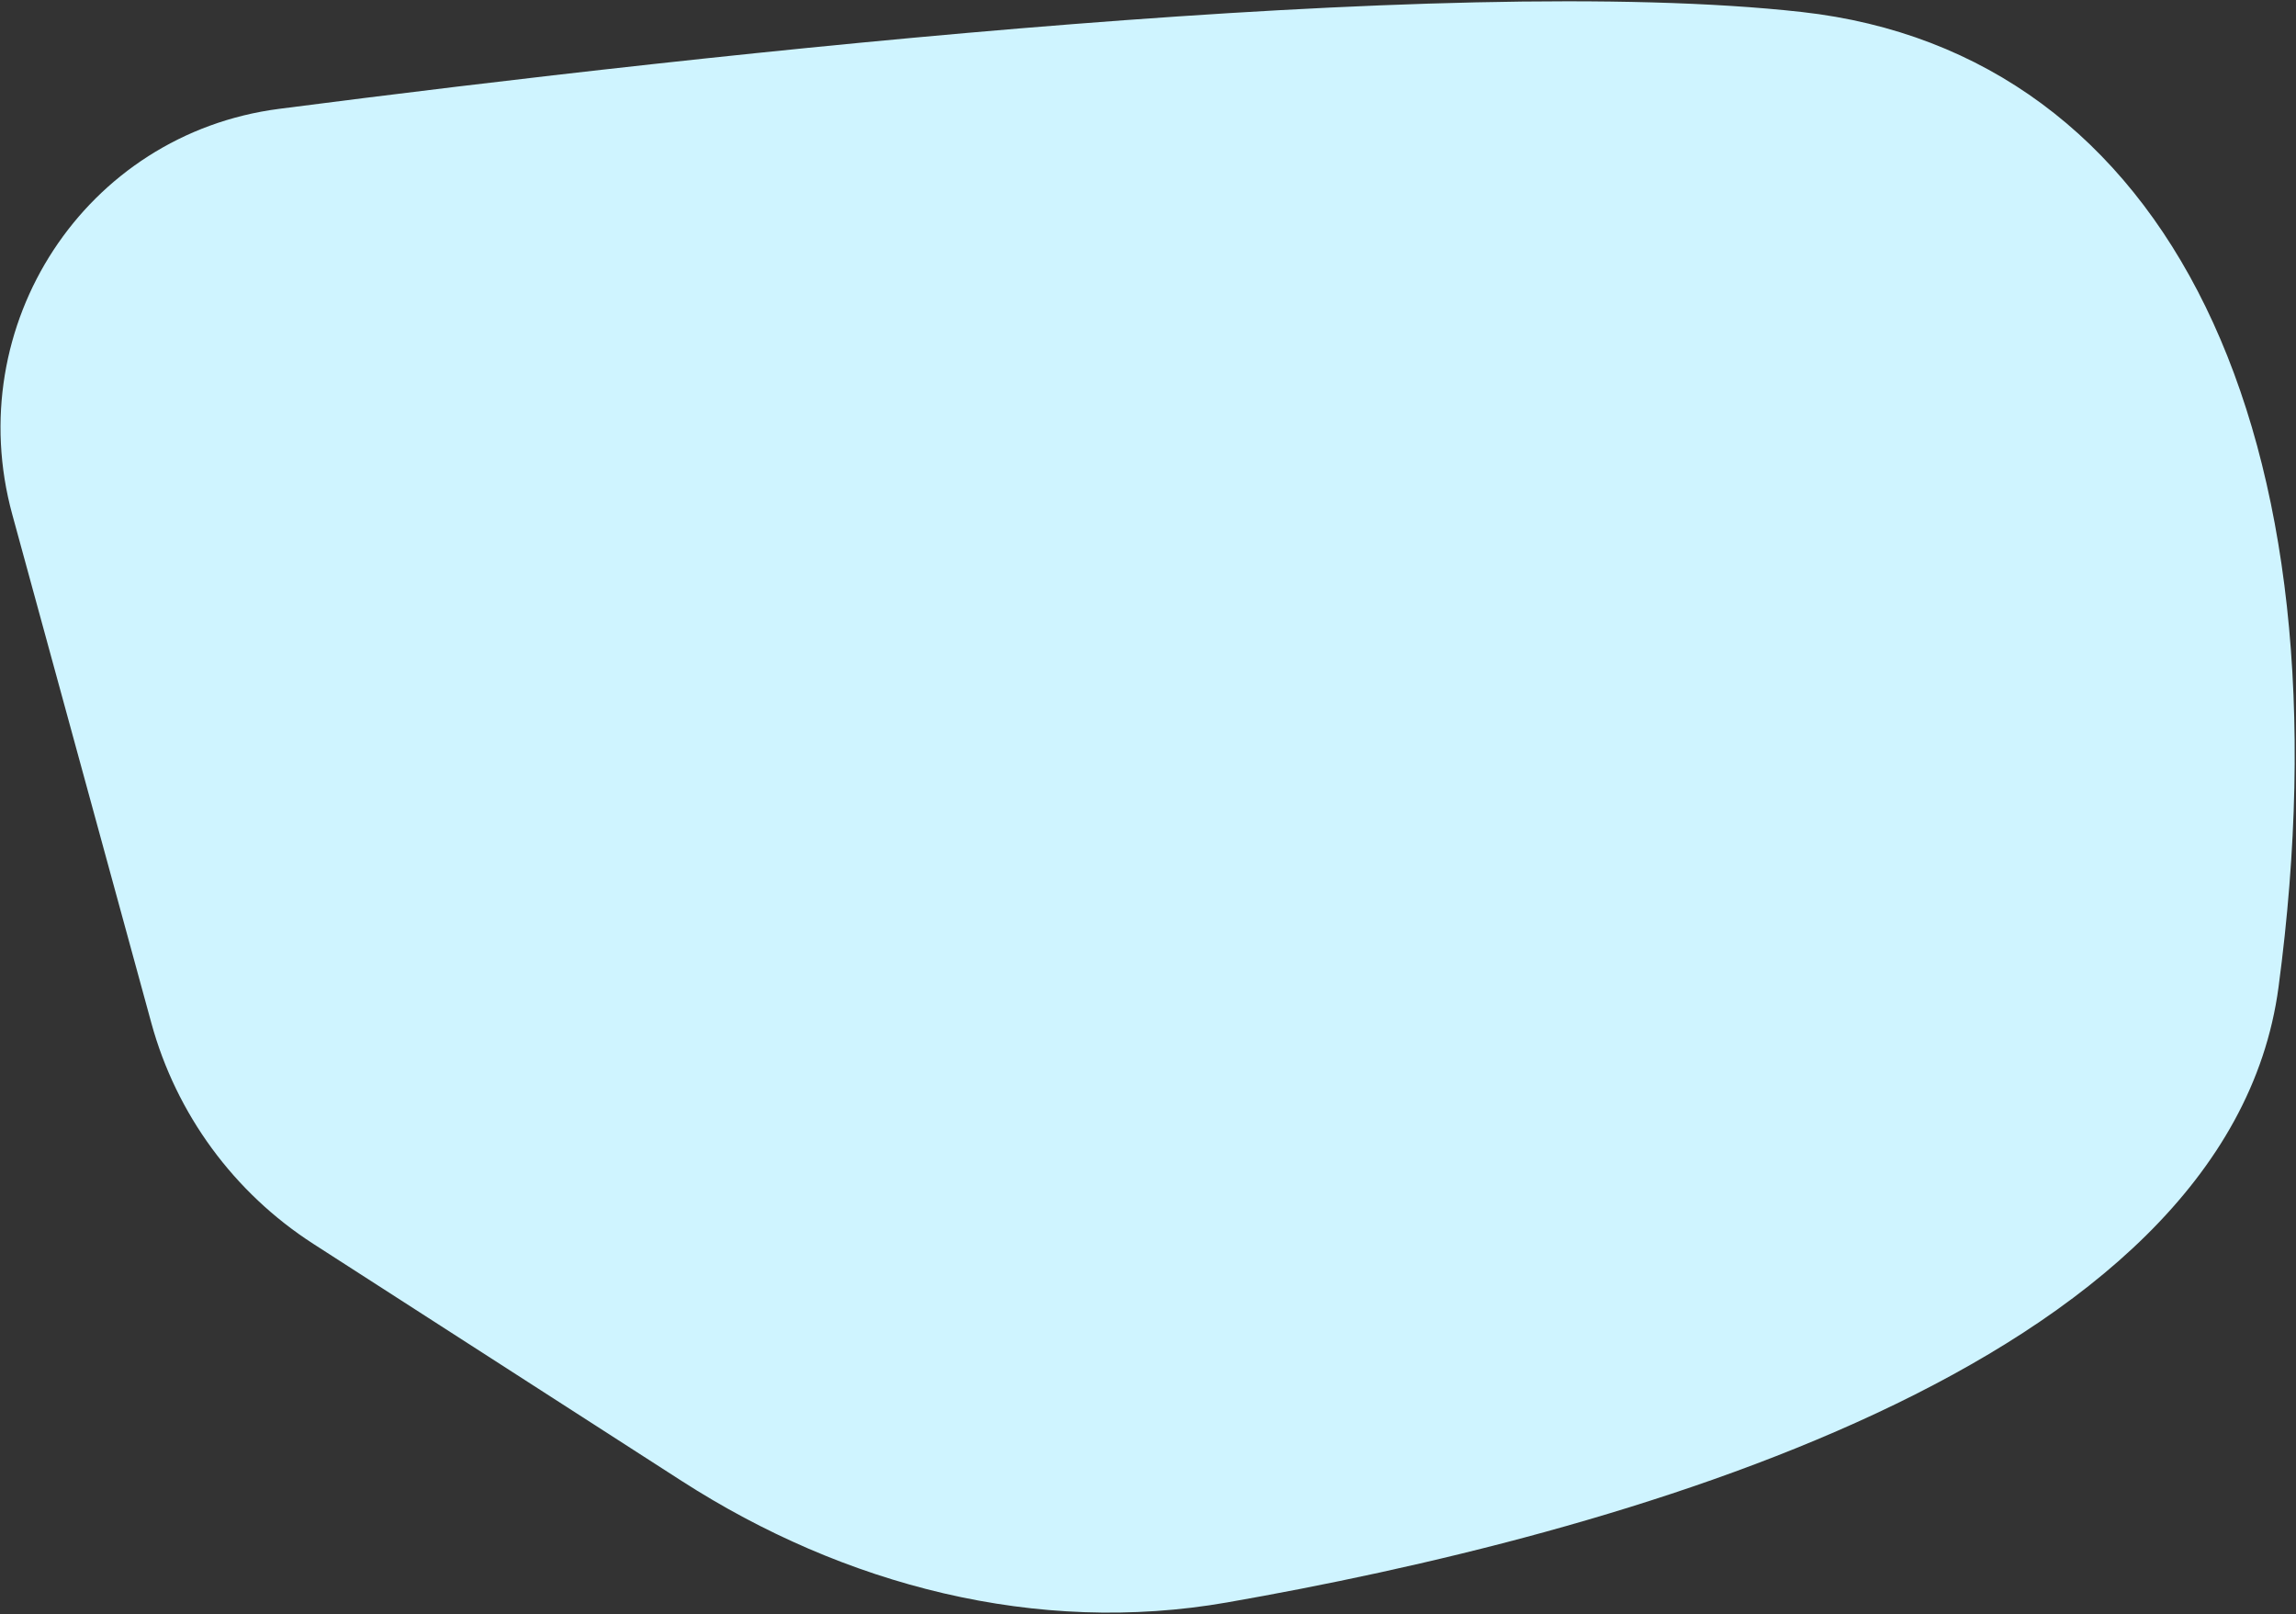 <svg width="1380" height="970" viewBox="0 0 1380 970" fill="none" xmlns="http://www.w3.org/2000/svg">
<rect x="0" y="0" width="1380" height="970" fill="#333333" stroke="none"/>
<path d="M1082.99 7.215C1303.71 31.882 1413.99 259.715 1369.49 593.216C1338.83 822.985 966.289 922.957 737.504 962.918C623.134 982.894 507.367 952.75 409.734 889.923L188.358 747.469C140.632 716.757 105.946 669.484 90.971 614.741L7.369 309.122C-23.718 195.476 51.016 80.481 167.867 65.39C432.56 31.204 869.135 -16.685 1082.99 7.215Z" fill="#CFF4FF"/>
</svg>
